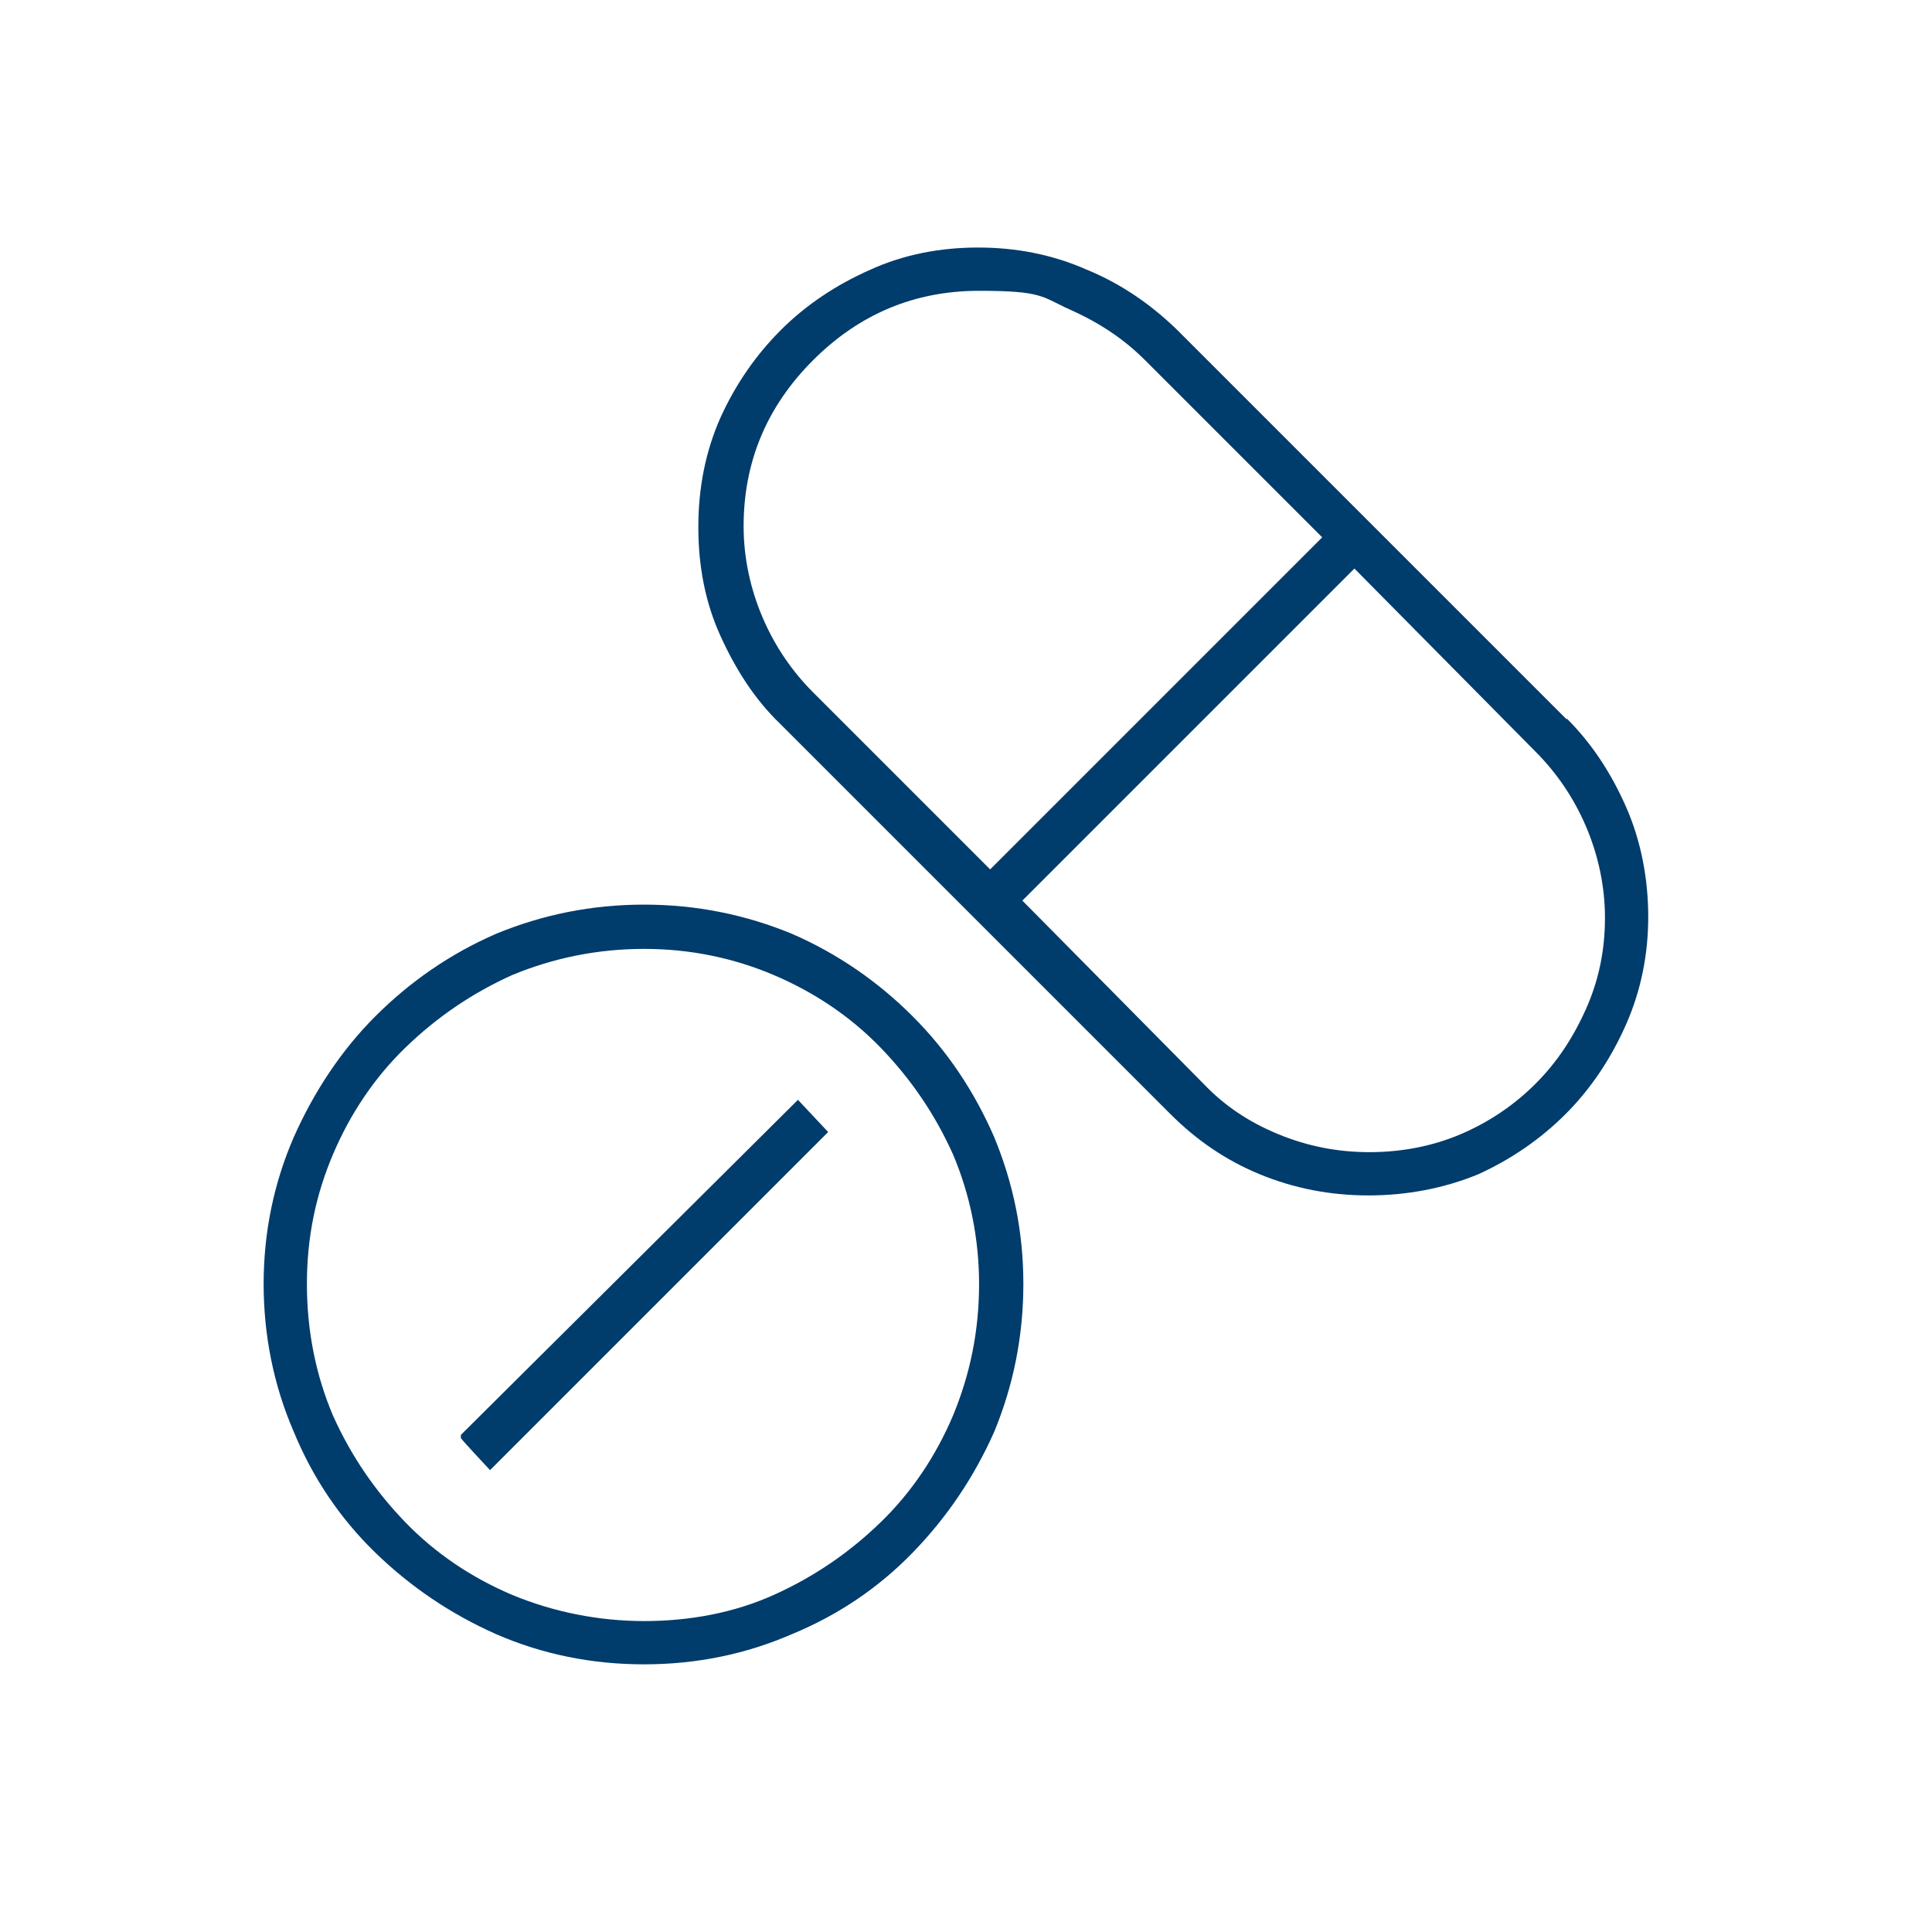 <?xml version="1.0" encoding="UTF-8"?>
<svg id="Ebene_1" data-name="Ebene 1" xmlns="http://www.w3.org/2000/svg" version="1.1" viewBox="0 0 192 192">
  <defs>
    <style>
      .cls-1 {
        fill: #003c6c;
        stroke-width: 0px;
      }
    </style>
  </defs>
  <path class="cls-1" d="M155.7,71.5l-38.8-38.8c-2.6-2.5-5.5-4.5-8.9-5.9-3.4-1.5-7-2.2-10.8-2.2s-7.4.7-10.7,2.2c-3.4,1.5-6.4,3.5-8.9,6-2.5,2.5-4.5,5.4-6,8.7-1.5,3.4-2.2,7-2.2,10.9s.7,7.5,2.2,10.8,3.4,6.3,5.9,8.7l38.8,38.8c2.6,2.6,5.5,4.6,8.9,6s7,2.1,10.8,2.1,7.5-.7,10.9-2.1c3.3-1.5,6.2-3.5,8.7-6s4.5-5.5,6-8.9,2.2-7,2.2-10.7-.7-7.5-2.2-10.9-3.4-6.3-5.9-8.8ZM152.6,107.7c-2.1,2.1-4.6,3.8-7.4,5s-5.9,1.8-9.1,1.8-6.2-.6-9.1-1.8-5.3-2.8-7.4-5l-18-18.2,33-33,18,18.2c2.1,2.1,3.8,4.6,5,7.4s1.9,5.9,1.9,9.1-.6,6.2-1.9,9.1-2.9,5.3-5,7.4ZM131.4,53.4l-33,33-17.6-17.6c-2.1-2.1-3.8-4.6-5-7.4-1.2-2.8-1.9-5.9-1.9-9.1,0-6.4,2.3-11.9,6.9-16.5,4.6-4.6,10.1-6.9,16.5-6.9s6.2.6,9.1,1.9,5.3,2.9,7.4,5l17.6,17.6ZM45.8,142.6v.3c-.1,0,2.9,3.2,2.9,3.2l33.6-33.6-3-3.2-33.5,33.3ZM64,89.9c-5.2,0-10.1,1-14.7,2.9-4.6,2-8.6,4.8-12,8.2s-6.1,7.5-8.1,12c-2,4.6-3,9.5-3,14.6s1,10.1,3,14.7c1.9,4.6,4.6,8.6,8.1,12s7.5,6.1,12,8.1c4.6,2,9.5,3,14.7,3s10.1-1,14.7-3c4.6-1.9,8.6-4.6,12-8.1s6.1-7.5,8.1-12c1.9-4.6,2.9-9.5,2.9-14.7s-1-10-2.9-14.6c-2-4.6-4.7-8.6-8.1-12s-7.4-6.2-12-8.2c-4.6-1.9-9.5-2.9-14.7-2.9ZM97.3,127.6c0,4.7-.9,9-2.6,13.1-1.7,4-4.1,7.6-7.2,10.6s-6.6,5.4-10.6,7.2-8.4,2.6-12.9,2.6-9-.9-13.1-2.6c-4-1.7-7.6-4.1-10.6-7.2s-5.4-6.6-7.2-10.6c-1.7-4-2.6-8.4-2.6-13.1s.9-8.9,2.6-12.9c1.7-4,4.1-7.6,7.2-10.6s6.6-5.4,10.6-7.2c4.1-1.7,8.5-2.6,13.1-2.6s8.9.9,12.9,2.6c4,1.7,7.6,4.1,10.6,7.2s5.4,6.6,7.2,10.6c1.7,4,2.6,8.4,2.6,12.9Z"/>
</svg>